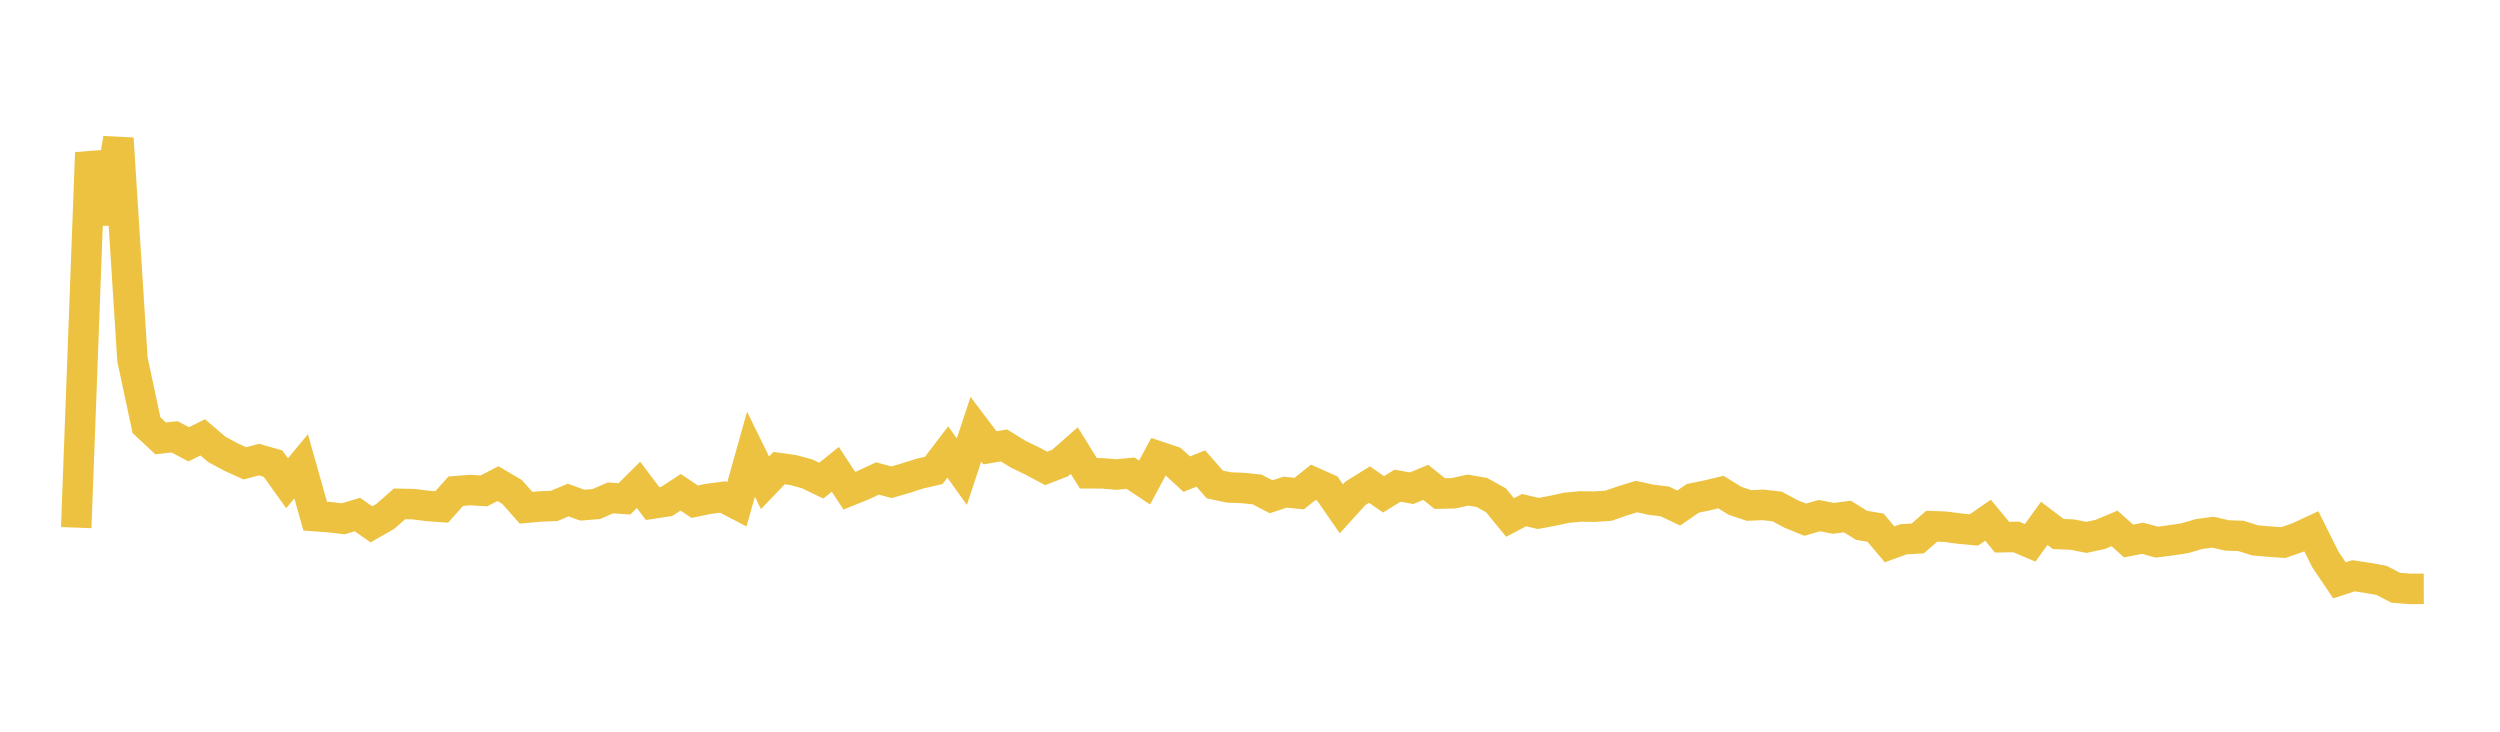 <svg width="164" height="48" xmlns="http://www.w3.org/2000/svg" xmlns:xlink="http://www.w3.org/1999/xlink"><path fill="none" stroke="rgb(237,194,64)" stroke-width="2" d="M5,34.612L5.922,10.014L6.844,14.636L7.766,9.082L8.689,23.582L9.611,27.894L10.533,28.756L11.455,28.656L12.377,29.146L13.299,28.691L14.222,29.481L15.144,29.976L16.066,30.397L16.988,30.149L17.91,30.413L18.832,31.702L19.754,30.588L20.677,33.858L21.599,33.925L22.521,34.032L23.443,33.752L24.365,34.397L25.287,33.866L26.21,33.054L27.132,33.073L28.054,33.188L28.976,33.257L29.898,32.224L30.82,32.148L31.743,32.202L32.665,31.726L33.587,32.268L34.509,33.308L35.431,33.224L36.353,33.188L37.275,32.803L38.198,33.139L39.12,33.065L40.042,32.663L40.964,32.723L41.886,31.807L42.808,33.034L43.731,32.895L44.653,32.294L45.575,32.913L46.497,32.721L47.419,32.603L48.341,33.082L49.263,29.795L50.186,31.672L51.108,30.707L52.03,30.835L52.952,31.084L53.874,31.53L54.796,30.789L55.719,32.193L56.641,31.819L57.563,31.387L58.485,31.636L59.407,31.368L60.329,31.074L61.251,30.861L62.174,29.65L63.096,30.94L64.018,28.158L64.94,29.378L65.862,29.22L66.784,29.789L67.707,30.237L68.629,30.728L69.551,30.371L70.473,29.56L71.395,31.048L72.317,31.052L73.24,31.129L74.162,31.04L75.084,31.654L76.006,29.945L76.928,30.256L77.85,31.104L78.772,30.734L79.695,31.782L80.617,31.977L81.539,32.013L82.461,32.107L83.383,32.587L84.305,32.286L85.228,32.377L86.15,31.641L87.072,32.051L87.994,33.381L88.916,32.361L89.838,31.788L90.76,32.427L91.683,31.86L92.605,32.027L93.527,31.643L94.449,32.379L95.371,32.357L96.293,32.149L97.216,32.308L98.138,32.822L99.06,33.948L99.982,33.464L100.904,33.683L101.826,33.512L102.749,33.311L103.671,33.224L104.593,33.237L105.515,33.176L106.437,32.854L107.359,32.574L108.281,32.779L109.204,32.892L110.126,33.326L111.048,32.69L111.97,32.501L112.892,32.281L113.814,32.851L114.737,33.16L115.659,33.12L116.581,33.224L117.503,33.719L118.425,34.092L119.347,33.824L120.269,34.004L121.192,33.885L122.114,34.46L123.036,34.617L123.958,35.709L124.88,35.375L125.802,35.324L126.725,34.518L127.647,34.556L128.569,34.68L129.491,34.765L130.413,34.125L131.335,35.239L132.257,35.222L133.18,35.611L134.102,34.331L135.024,35.031L135.946,35.07L136.868,35.252L137.79,35.053L138.713,34.665L139.635,35.49L140.557,35.31L141.479,35.562L142.401,35.447L143.323,35.307L144.246,35.034L145.168,34.913L146.09,35.125L147.012,35.157L147.934,35.449L148.856,35.529L149.778,35.595L150.701,35.277L151.623,34.851L152.545,36.7L153.467,38.069L154.389,37.77L155.311,37.908L156.234,38.077L157.156,38.556L158.078,38.631L159,38.628"></path></svg>